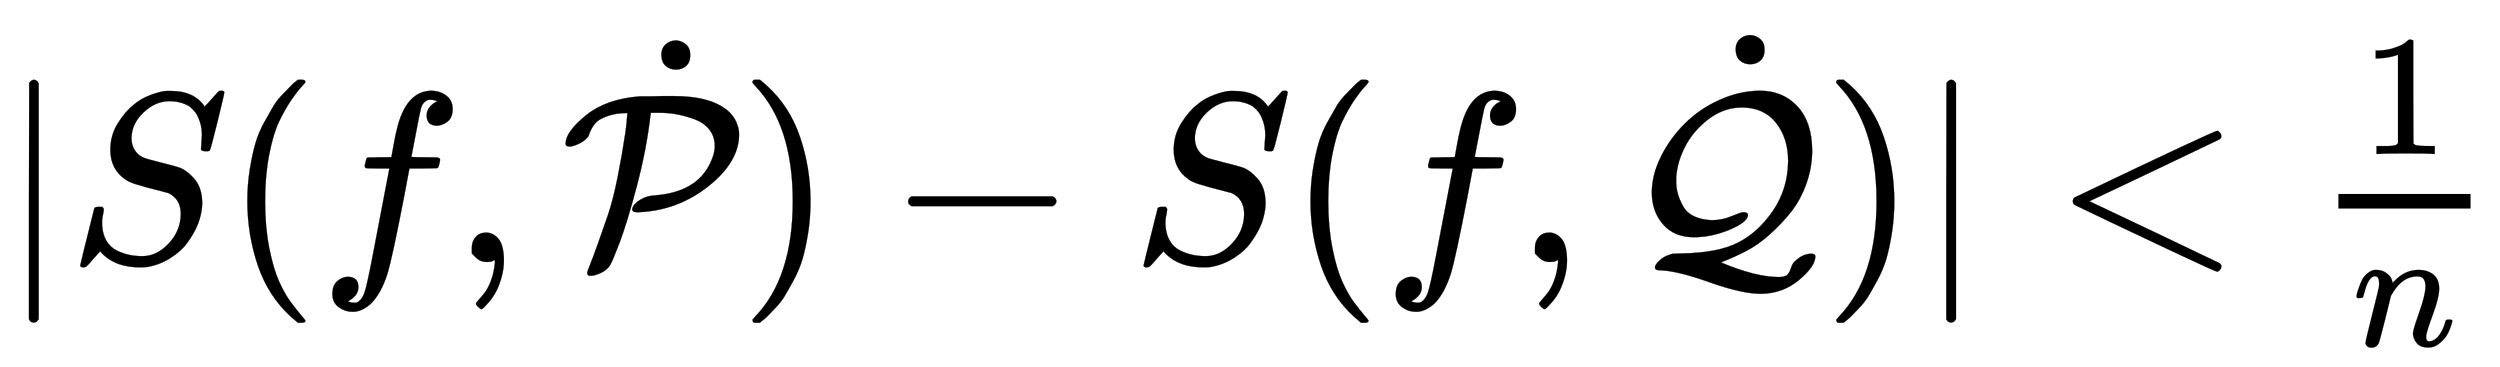 <svg xmlns:xlink="http://www.w3.org/1999/xlink" width="23.899ex" height="3.509ex" style="vertical-align: -1.005ex;" viewBox="0 -1078.4 10290 1510.9" role="img" focusable="false" xmlns="http://www.w3.org/2000/svg" aria-labelledby="MathJax-SVG-1-Title">
<title id="MathJax-SVG-1-Title">{\displaystyle |S(f,{\mathcal {\dot {P}}})-S(f,{\mathcal {\dot {Q}}})|&lt;{\tfrac {1}{n}}}</title>
<defs aria-hidden="true">
<path stroke-width="1" id="E1-MJMAIN-7C" d="M139 -249H137Q125 -249 119 -235V251L120 737Q130 750 139 750Q152 750 159 735V-235Q151 -249 141 -249H139Z"></path>
<path stroke-width="1" id="E1-MJMATHI-53" d="M308 24Q367 24 416 76T466 197Q466 260 414 284Q308 311 278 321T236 341Q176 383 176 462Q176 523 208 573T273 648Q302 673 343 688T407 704H418H425Q521 704 564 640Q565 640 577 653T603 682T623 704Q624 704 627 704T632 705Q645 705 645 698T617 577T585 459T569 456Q549 456 549 465Q549 471 550 475Q550 478 551 494T553 520Q553 554 544 579T526 616T501 641Q465 662 419 662Q362 662 313 616T263 510Q263 480 278 458T319 427Q323 425 389 408T456 390Q490 379 522 342T554 242Q554 216 546 186Q541 164 528 137T492 78T426 18T332 -20Q320 -22 298 -22Q199 -22 144 33L134 44L106 13Q83 -14 78 -18T65 -22Q52 -22 52 -14Q52 -11 110 221Q112 227 130 227H143Q149 221 149 216Q149 214 148 207T144 186T142 153Q144 114 160 87T203 47T255 29T308 24Z"></path>
<path stroke-width="1" id="E1-MJMAIN-28" d="M94 250Q94 319 104 381T127 488T164 576T202 643T244 695T277 729T302 750H315H319Q333 750 333 741Q333 738 316 720T275 667T226 581T184 443T167 250T184 58T225 -81T274 -167T316 -220T333 -241Q333 -250 318 -250H315H302L274 -226Q180 -141 137 -14T94 250Z"></path>
<path stroke-width="1" id="E1-MJMATHI-66" d="M118 -162Q120 -162 124 -164T135 -167T147 -168Q160 -168 171 -155T187 -126Q197 -99 221 27T267 267T289 382V385H242Q195 385 192 387Q188 390 188 397L195 425Q197 430 203 430T250 431Q298 431 298 432Q298 434 307 482T319 540Q356 705 465 705Q502 703 526 683T550 630Q550 594 529 578T487 561Q443 561 443 603Q443 622 454 636T478 657L487 662Q471 668 457 668Q445 668 434 658T419 630Q412 601 403 552T387 469T380 433Q380 431 435 431Q480 431 487 430T498 424Q499 420 496 407T491 391Q489 386 482 386T428 385H372L349 263Q301 15 282 -47Q255 -132 212 -173Q175 -205 139 -205Q107 -205 81 -186T55 -132Q55 -95 76 -78T118 -61Q162 -61 162 -103Q162 -122 151 -136T127 -157L118 -162Z"></path>
<path stroke-width="1" id="E1-MJMAIN-2C" d="M78 35T78 60T94 103T137 121Q165 121 187 96T210 8Q210 -27 201 -60T180 -117T154 -158T130 -185T117 -194Q113 -194 104 -185T95 -172Q95 -168 106 -156T131 -126T157 -76T173 -3V9L172 8Q170 7 167 6T161 3T152 1T140 0Q113 0 96 17Z"></path>
<path stroke-width="1" id="E1-MJCAL-50" d="M37 475Q19 475 19 487Q19 536 103 604T327 682Q329 682 344 682T380 682T421 683H463Q625 683 695 615Q718 591 726 564Q733 547 733 525Q733 412 607 312T321 205H312Q293 205 293 217Q293 224 302 236T333 260T385 274Q558 287 614 407Q633 445 633 477Q633 515 612 543T556 585T481 607T399 614H370L368 603Q352 463 312 312T242 82T202 -13Q190 -33 164 -45T121 -57Q108 -57 108 -45Q108 -40 120 -10T151 73T192 190T233 349T266 539Q267 546 269 565T272 598T274 613H270Q209 613 163 588Q131 572 113 518Q102 502 80 490T37 475Z"></path>
<path stroke-width="1" id="E1-MJMAIN-2D9" d="M190 609Q190 637 208 653T252 669Q275 667 292 652T309 609Q309 579 292 564T250 549Q225 549 208 564T190 609Z"></path>
<path stroke-width="1" id="E1-MJMAIN-29" d="M60 749L64 750Q69 750 74 750H86L114 726Q208 641 251 514T294 250Q294 182 284 119T261 12T224 -76T186 -143T145 -194T113 -227T90 -246Q87 -249 86 -250H74Q66 -250 63 -250T58 -247T55 -238Q56 -237 66 -225Q221 -64 221 250T66 725Q56 737 55 738Q55 746 60 749Z"></path>
<path stroke-width="1" id="E1-MJMAIN-2212" d="M84 237T84 250T98 270H679Q694 262 694 250T679 230H98Q84 237 84 250Z"></path>
<path stroke-width="1" id="E1-MJCAL-51" d="M114 286Q114 358 151 433T249 569T392 667T558 705Q653 705 713 641T774 460Q774 389 750 322T687 206T600 114T504 46T412 4L399 -2Q542 -62 636 -62Q660 -62 670 -54T686 -27T700 0Q734 34 770 34Q787 34 787 23Q787 -18 720 -74T563 -131Q485 -131 350 -83T145 -34Q127 -34 127 -22Q127 -12 144 5T190 31L200 34L237 35Q386 38 467 79Q550 120 612 210T675 416Q675 510 625 573T484 636Q410 636 346 587T248 469T214 333Q214 306 221 281T243 229T288 188T360 172Q403 172 441 188T490 205Q510 205 510 192Q505 162 432 132T287 102Q206 102 160 155T114 286Z"></path>
<path stroke-width="1" id="E1-MJMAIN-3C" d="M694 -11T694 -19T688 -33T678 -40Q671 -40 524 29T234 166L90 235Q83 240 83 250Q83 261 91 266Q664 540 678 540Q681 540 687 534T694 519T687 505Q686 504 417 376L151 250L417 124Q686 -4 687 -5Q694 -11 694 -19Z"></path>
<path stroke-width="1" id="E1-MJMAIN-31" d="M213 578L200 573Q186 568 160 563T102 556H83V602H102Q149 604 189 617T245 641T273 663Q275 666 285 666Q294 666 302 660V361L303 61Q310 54 315 52T339 48T401 46H427V0H416Q395 3 257 3Q121 3 100 0H88V46H114Q136 46 152 46T177 47T193 50T201 52T207 57T213 61V578Z"></path>
<path stroke-width="1" id="E1-MJMATHI-6E" d="M21 287Q22 293 24 303T36 341T56 388T89 425T135 442Q171 442 195 424T225 390T231 369Q231 367 232 367L243 378Q304 442 382 442Q436 442 469 415T503 336T465 179T427 52Q427 26 444 26Q450 26 453 27Q482 32 505 65T540 145Q542 153 560 153Q580 153 580 145Q580 144 576 130Q568 101 554 73T508 17T439 -10Q392 -10 371 17T350 73Q350 92 386 193T423 345Q423 404 379 404H374Q288 404 229 303L222 291L189 157Q156 26 151 16Q138 -11 108 -11Q95 -11 87 -5T76 7T74 17Q74 30 112 180T152 343Q153 348 153 366Q153 405 129 405Q91 405 66 305Q60 285 60 284Q58 278 41 278H27Q21 284 21 287Z"></path>
</defs>
<g stroke="currentColor" fill="currentColor" stroke-width="0" transform="matrix(1 0 0 -1 0 0)" aria-hidden="true">
 <use xlink:href="#E1-MJMAIN-7C" x="0" y="0"></use>
 <use xlink:href="#E1-MJMATHI-53" x="278" y="0"></use>
 <use xlink:href="#E1-MJMAIN-28" x="924" y="0"></use>
 <use xlink:href="#E1-MJMATHI-66" x="1313" y="0"></use>
 <use xlink:href="#E1-MJMAIN-2C" x="1864" y="0"></use>
<g transform="translate(2309,0)">
 <use xlink:href="#E1-MJCAL-50" x="0" y="0"></use>
 <use xlink:href="#E1-MJMAIN-2D9" x="223" y="243"></use>
</g>
 <use xlink:href="#E1-MJMAIN-29" x="3042" y="0"></use>
 <use xlink:href="#E1-MJMAIN-2212" x="3654" y="0"></use>
 <use xlink:href="#E1-MJMATHI-53" x="4655" y="0"></use>
 <use xlink:href="#E1-MJMAIN-28" x="5300" y="0"></use>
 <use xlink:href="#E1-MJMATHI-66" x="5690" y="0"></use>
 <use xlink:href="#E1-MJMAIN-2C" x="6240" y="0"></use>
<g transform="translate(6685,0)">
 <use xlink:href="#E1-MJCAL-51" x="0" y="0"></use>
 <use xlink:href="#E1-MJMAIN-2D9" x="269" y="265"></use>
</g>
 <use xlink:href="#E1-MJMAIN-29" x="7503" y="0"></use>
 <use xlink:href="#E1-MJMAIN-7C" x="7892" y="0"></use>
 <use xlink:href="#E1-MJMAIN-3C" x="8449" y="0"></use>
<g transform="translate(9505,0)">
<g transform="translate(120,0)">
<rect stroke="none" width="544" height="60" x="0" y="220"></rect>
 <use transform="scale(0.707)" xlink:href="#E1-MJMAIN-31" x="134" y="629"></use>
 <use transform="scale(0.707)" xlink:href="#E1-MJMATHI-6E" x="84" y="-488"></use>
</g>
</g>
</g>
</svg>